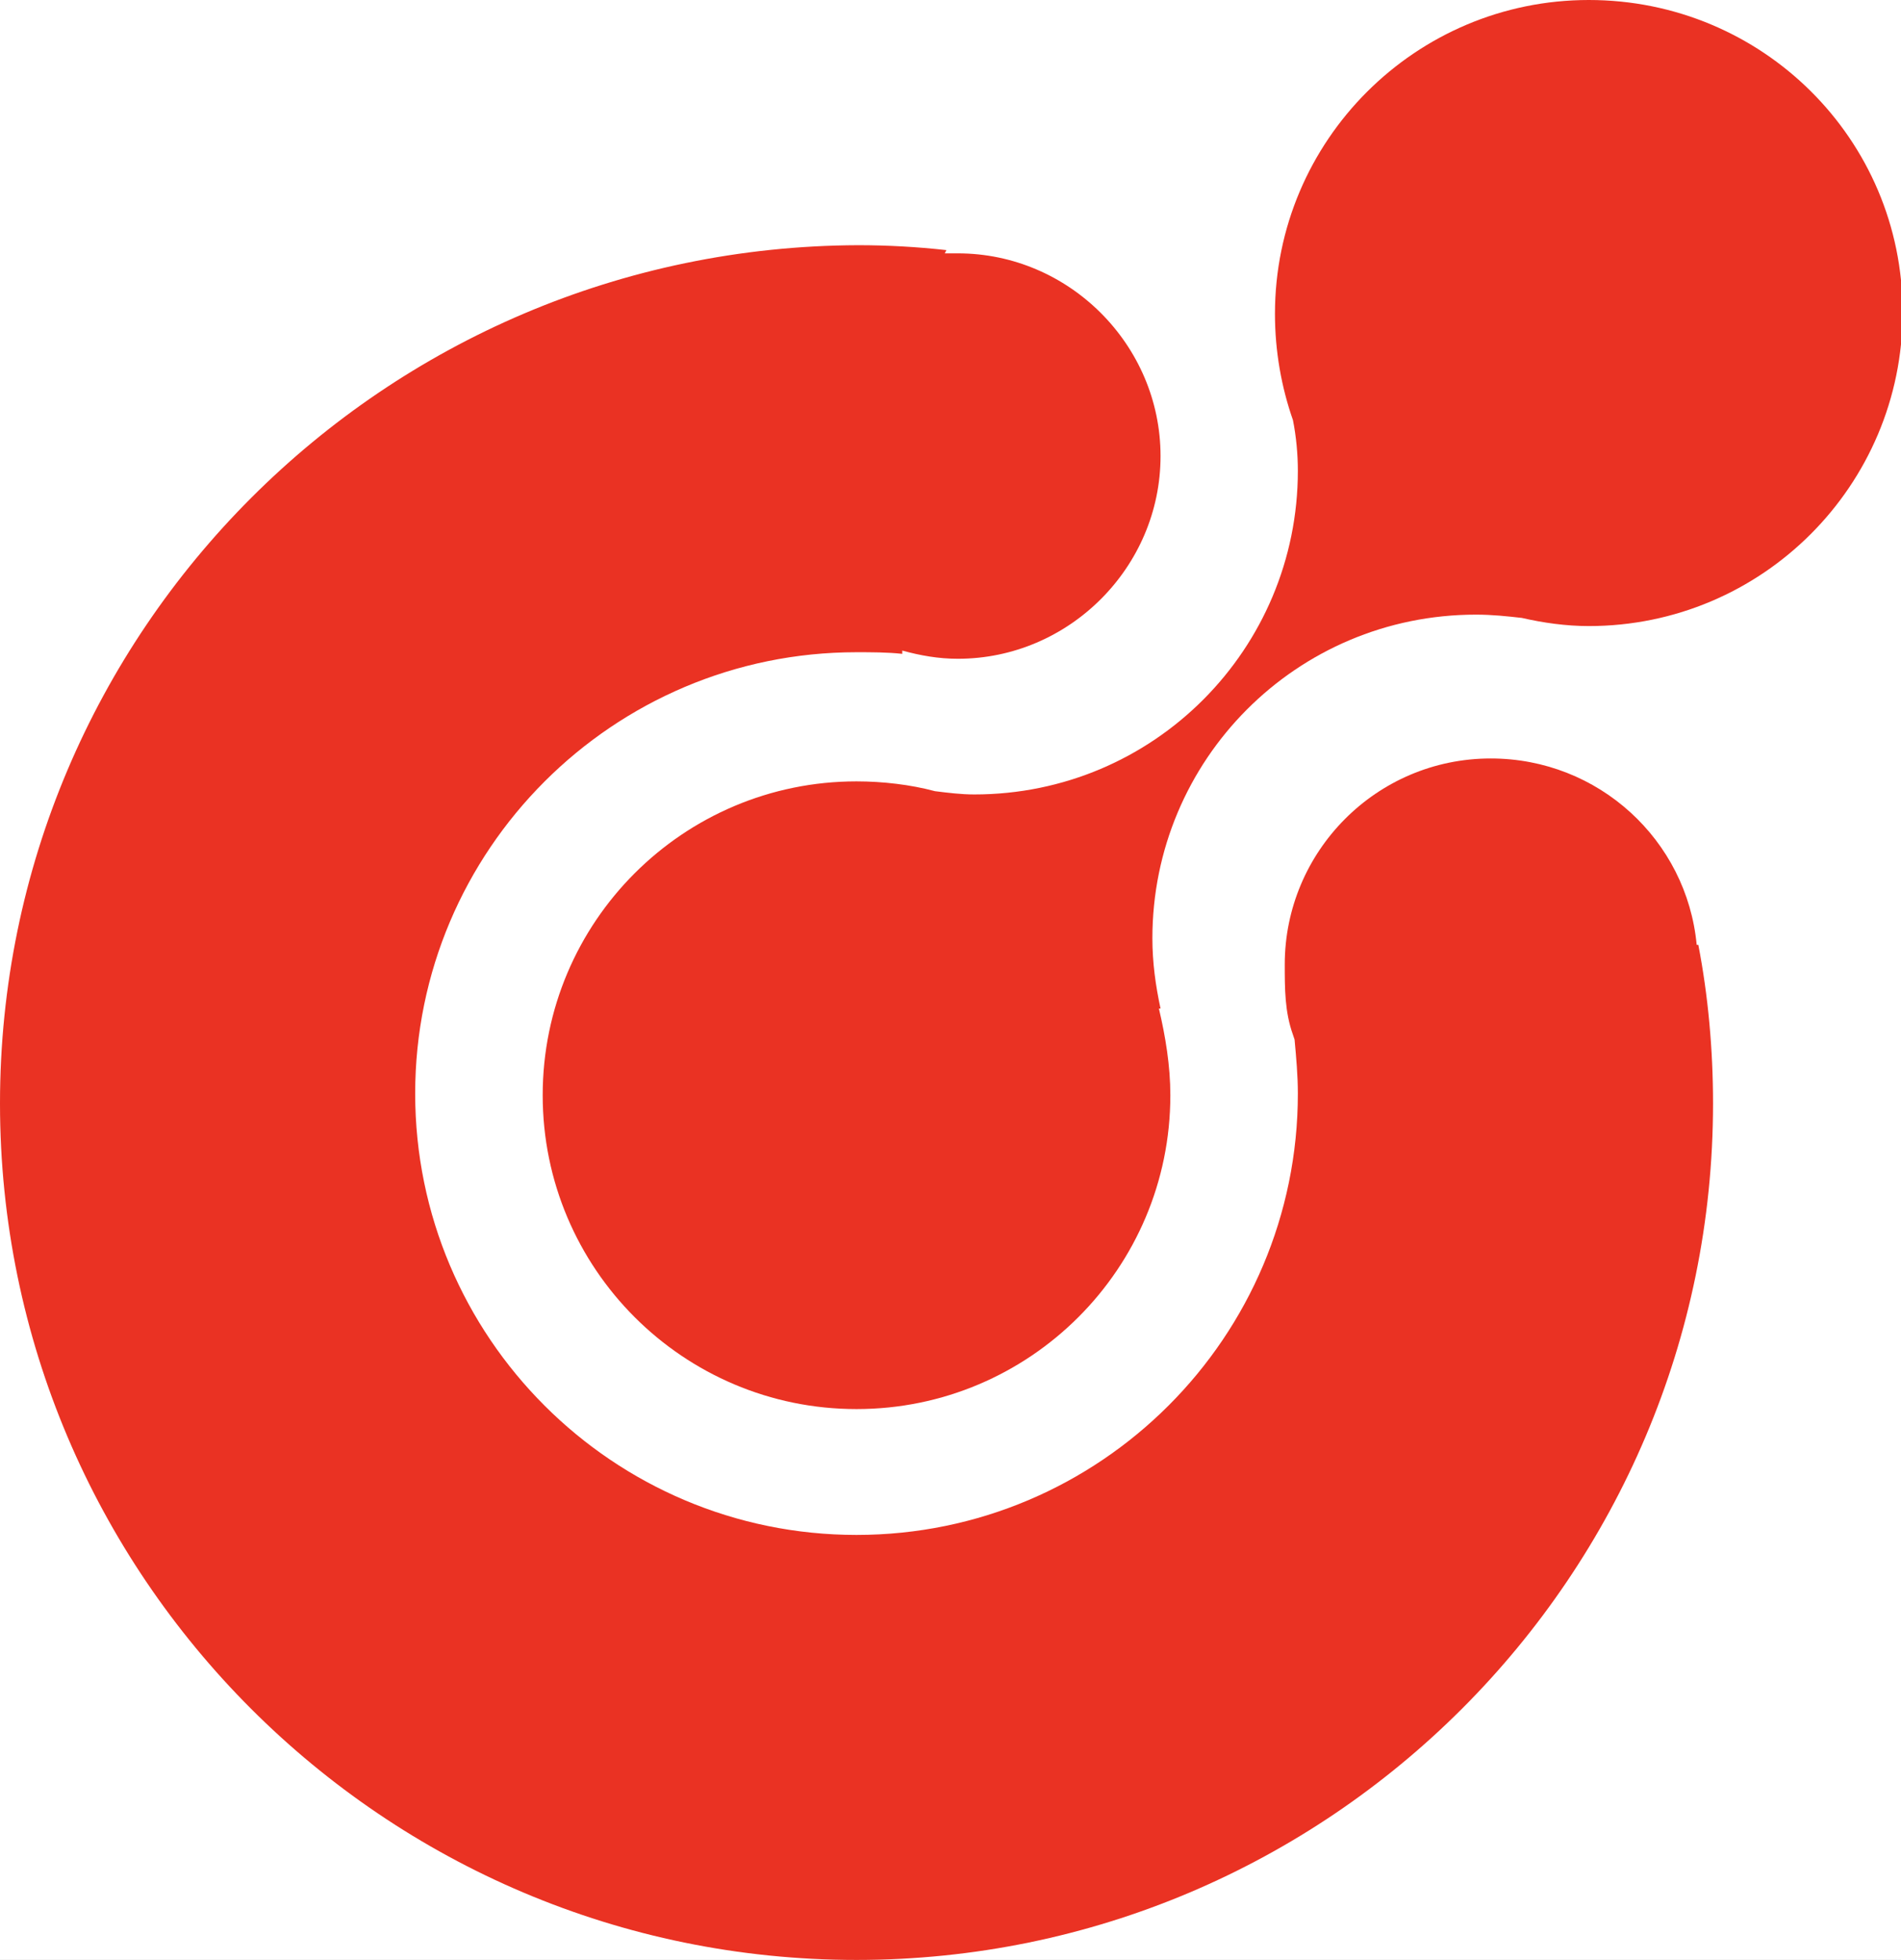 <svg width="65" height="67" viewBox="0 0 65 67" fill="none" xmlns="http://www.w3.org/2000/svg">
<rect x="0" y="0" width="65" height="67" fill="#333333" stroke="none"/>
<g clip-path="url(#clip0_127_297)">
<rect width="65" height="67" fill="white"/>
<path d="M44.265 35.54C44.321 36.154 44.377 36.769 44.377 37.384C44.377 45.71 37.614 52.471 29.286 52.471C20.959 52.471 14.196 45.71 14.196 37.384C14.196 29.058 20.959 22.296 29.286 22.296C29.789 22.296 30.348 22.296 30.851 22.352V22.24C31.466 22.408 32.081 22.52 32.752 22.52C36.552 22.52 39.682 19.39 39.682 15.591C39.682 11.791 36.552 8.661 32.752 8.661C32.584 8.661 32.416 8.661 32.304 8.661L32.36 8.55C31.354 8.438 30.348 8.382 29.342 8.382C13.134 8.438 0 21.57 0 37.719C0 53.868 13.134 67 29.286 67C45.438 67 58.573 53.868 58.573 37.719C58.573 35.875 58.405 34.031 58.07 32.299H58.014C57.678 28.722 54.66 25.928 50.972 25.928C47.059 25.928 43.929 29.113 43.929 32.969C43.929 33.807 43.929 34.59 44.209 35.372L44.265 35.54Z" fill="#EA3223"/>
<path d="M54.325 0C48.401 0 43.594 4.806 43.594 10.729C43.594 12.014 43.818 13.243 44.209 14.361C44.321 14.92 44.377 15.535 44.377 16.093C44.377 22.184 39.459 27.158 33.311 27.158C32.864 27.158 32.416 27.102 31.969 27.046C31.131 26.822 30.181 26.711 29.287 26.711C23.362 26.711 18.556 31.516 18.556 37.44C18.556 43.363 23.362 48.169 29.287 48.169C35.211 48.169 40.017 43.363 40.017 37.44C40.017 36.434 39.85 35.428 39.626 34.478H39.682C39.514 33.696 39.403 32.913 39.403 32.075C39.403 25.984 44.321 21.011 50.469 21.011C51.028 21.011 51.531 21.067 52.034 21.123C52.76 21.29 53.543 21.402 54.325 21.402C60.25 21.402 65.056 16.596 65.056 10.673C65.056 4.75 60.25 0 54.325 0Z" fill="#EA3223"/>
</g>
<defs>
<clipPath id="clip0_127_297">
<rect width="65" height="67" fill="white"/>
</clipPath>
</defs>
</svg>
